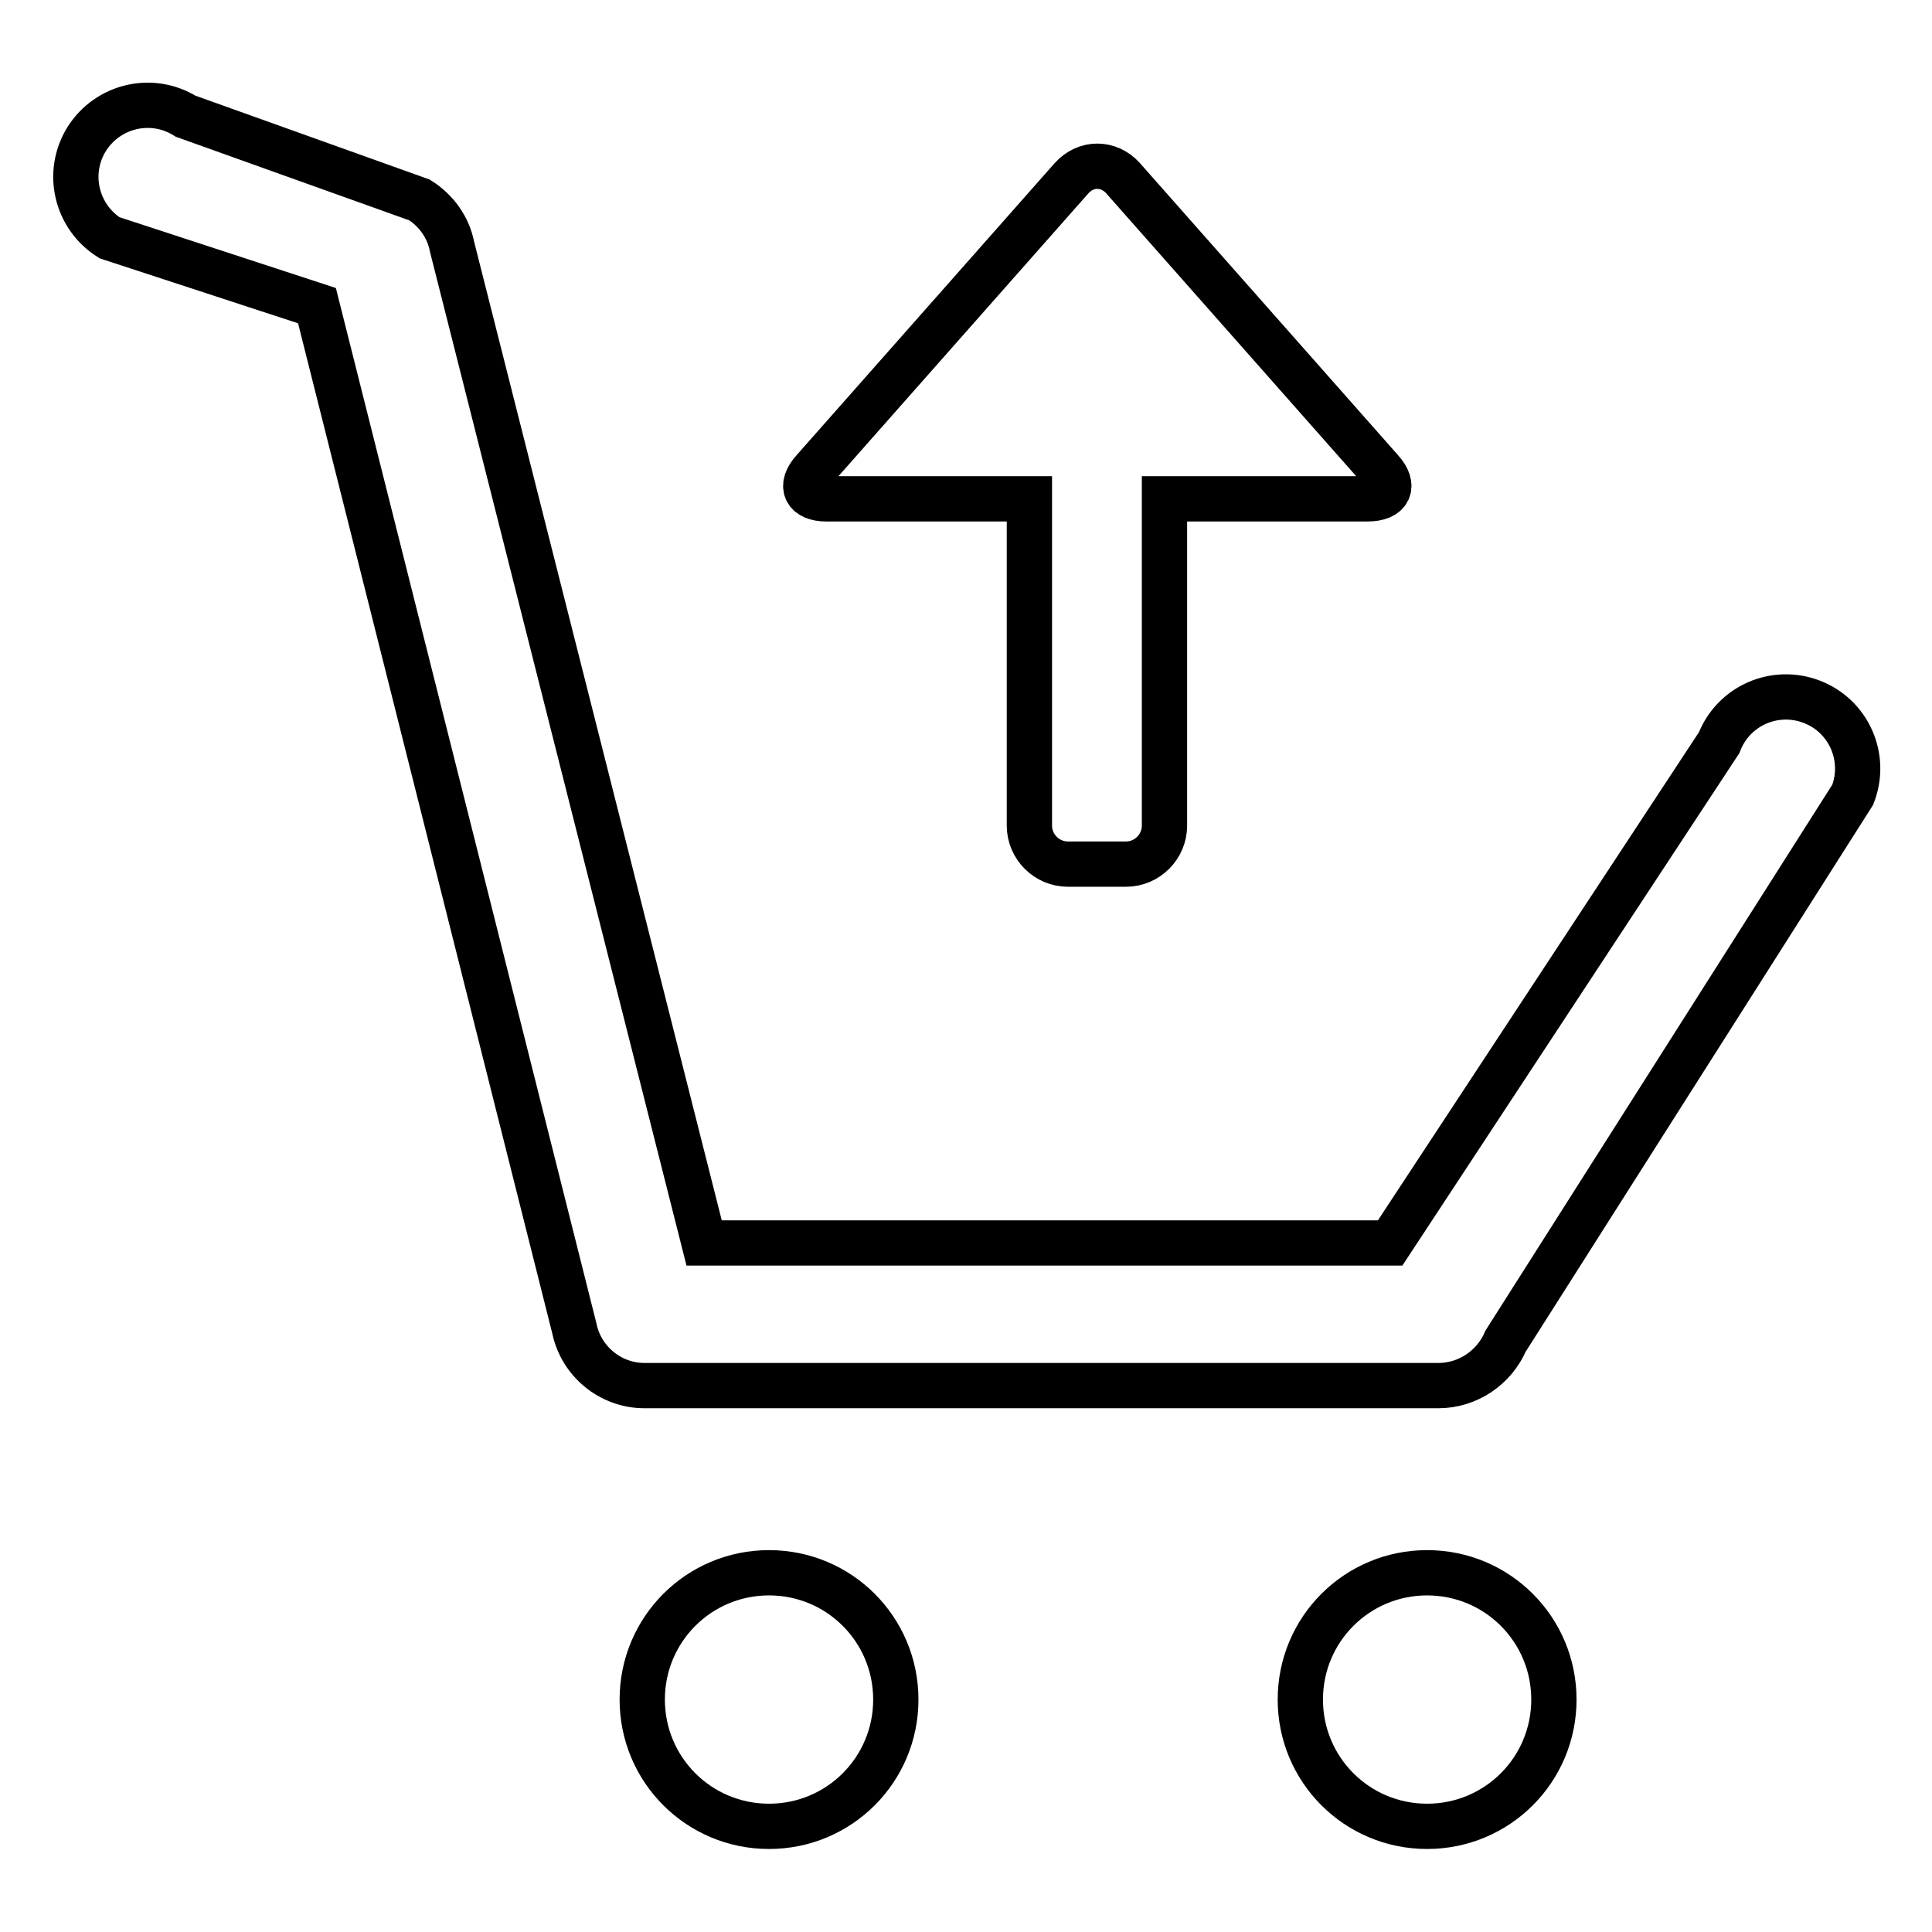<?xml version="1.0" encoding="utf-8"?>
<!-- Svg Vector Icons : http://www.onlinewebfonts.com/icon -->
<!DOCTYPE svg PUBLIC "-//W3C//DTD SVG 1.1//EN" "http://www.w3.org/Graphics/SVG/1.1/DTD/svg11.dtd">
<svg version="1.1" xmlns="http://www.w3.org/2000/svg" xmlns:xlink="http://www.w3.org/1999/xlink" x="0px" y="0px" viewBox="0 0 256 256" enable-background="new 0 0 256 256" xml:space="preserve">
<g> <path stroke-width="6" fill-opacity="0" stroke="#000000"  d="M190.6,183.6H85.4c-4.5,0-8.4-3.2-9.3-7.6L42,40.5l-27.5-9c-4.4-2.8-5.8-8.6-3-13.1c2.8-4.4,8.6-5.8,13.1-3 l31,11.1c2.2,1.4,3.8,3.6,4.3,6.2l33.4,132h90.9l43.6-66.3c1.9-4.9,7.4-7.3,12.3-5.4c4.9,1.9,7.3,7.4,5.4,12.3l-46,72.4 C198,181.2,194.5,183.6,190.6,183.6L190.6,183.6z M183,62.3l-34.2-38.7c-1.9-2.1-4.9-2.1-6.8,0l-34.2,38.7 c-1.9,2.1-1.1,3.8,1.7,3.8h26.9v43.3c0,2.8,2.3,5.1,5.1,5.1h7.7c2.8,0,5.1-2.3,5.1-5.1V66.1h26.9C184.1,66.1,184.9,64.4,183,62.3z  M85.1,225.2c0,9.3,7.5,16.8,16.8,16.8s16.8-7.5,16.8-16.8l0,0c0-9.3-7.5-16.8-16.8-16.8S85.1,215.9,85.1,225.2z M172.3,225.2 c0,9.3,7.5,16.8,16.8,16.8s16.8-7.5,16.8-16.8l0,0c0-9.3-7.5-16.8-16.8-16.8S172.3,215.9,172.3,225.2z"/></g>
</svg>